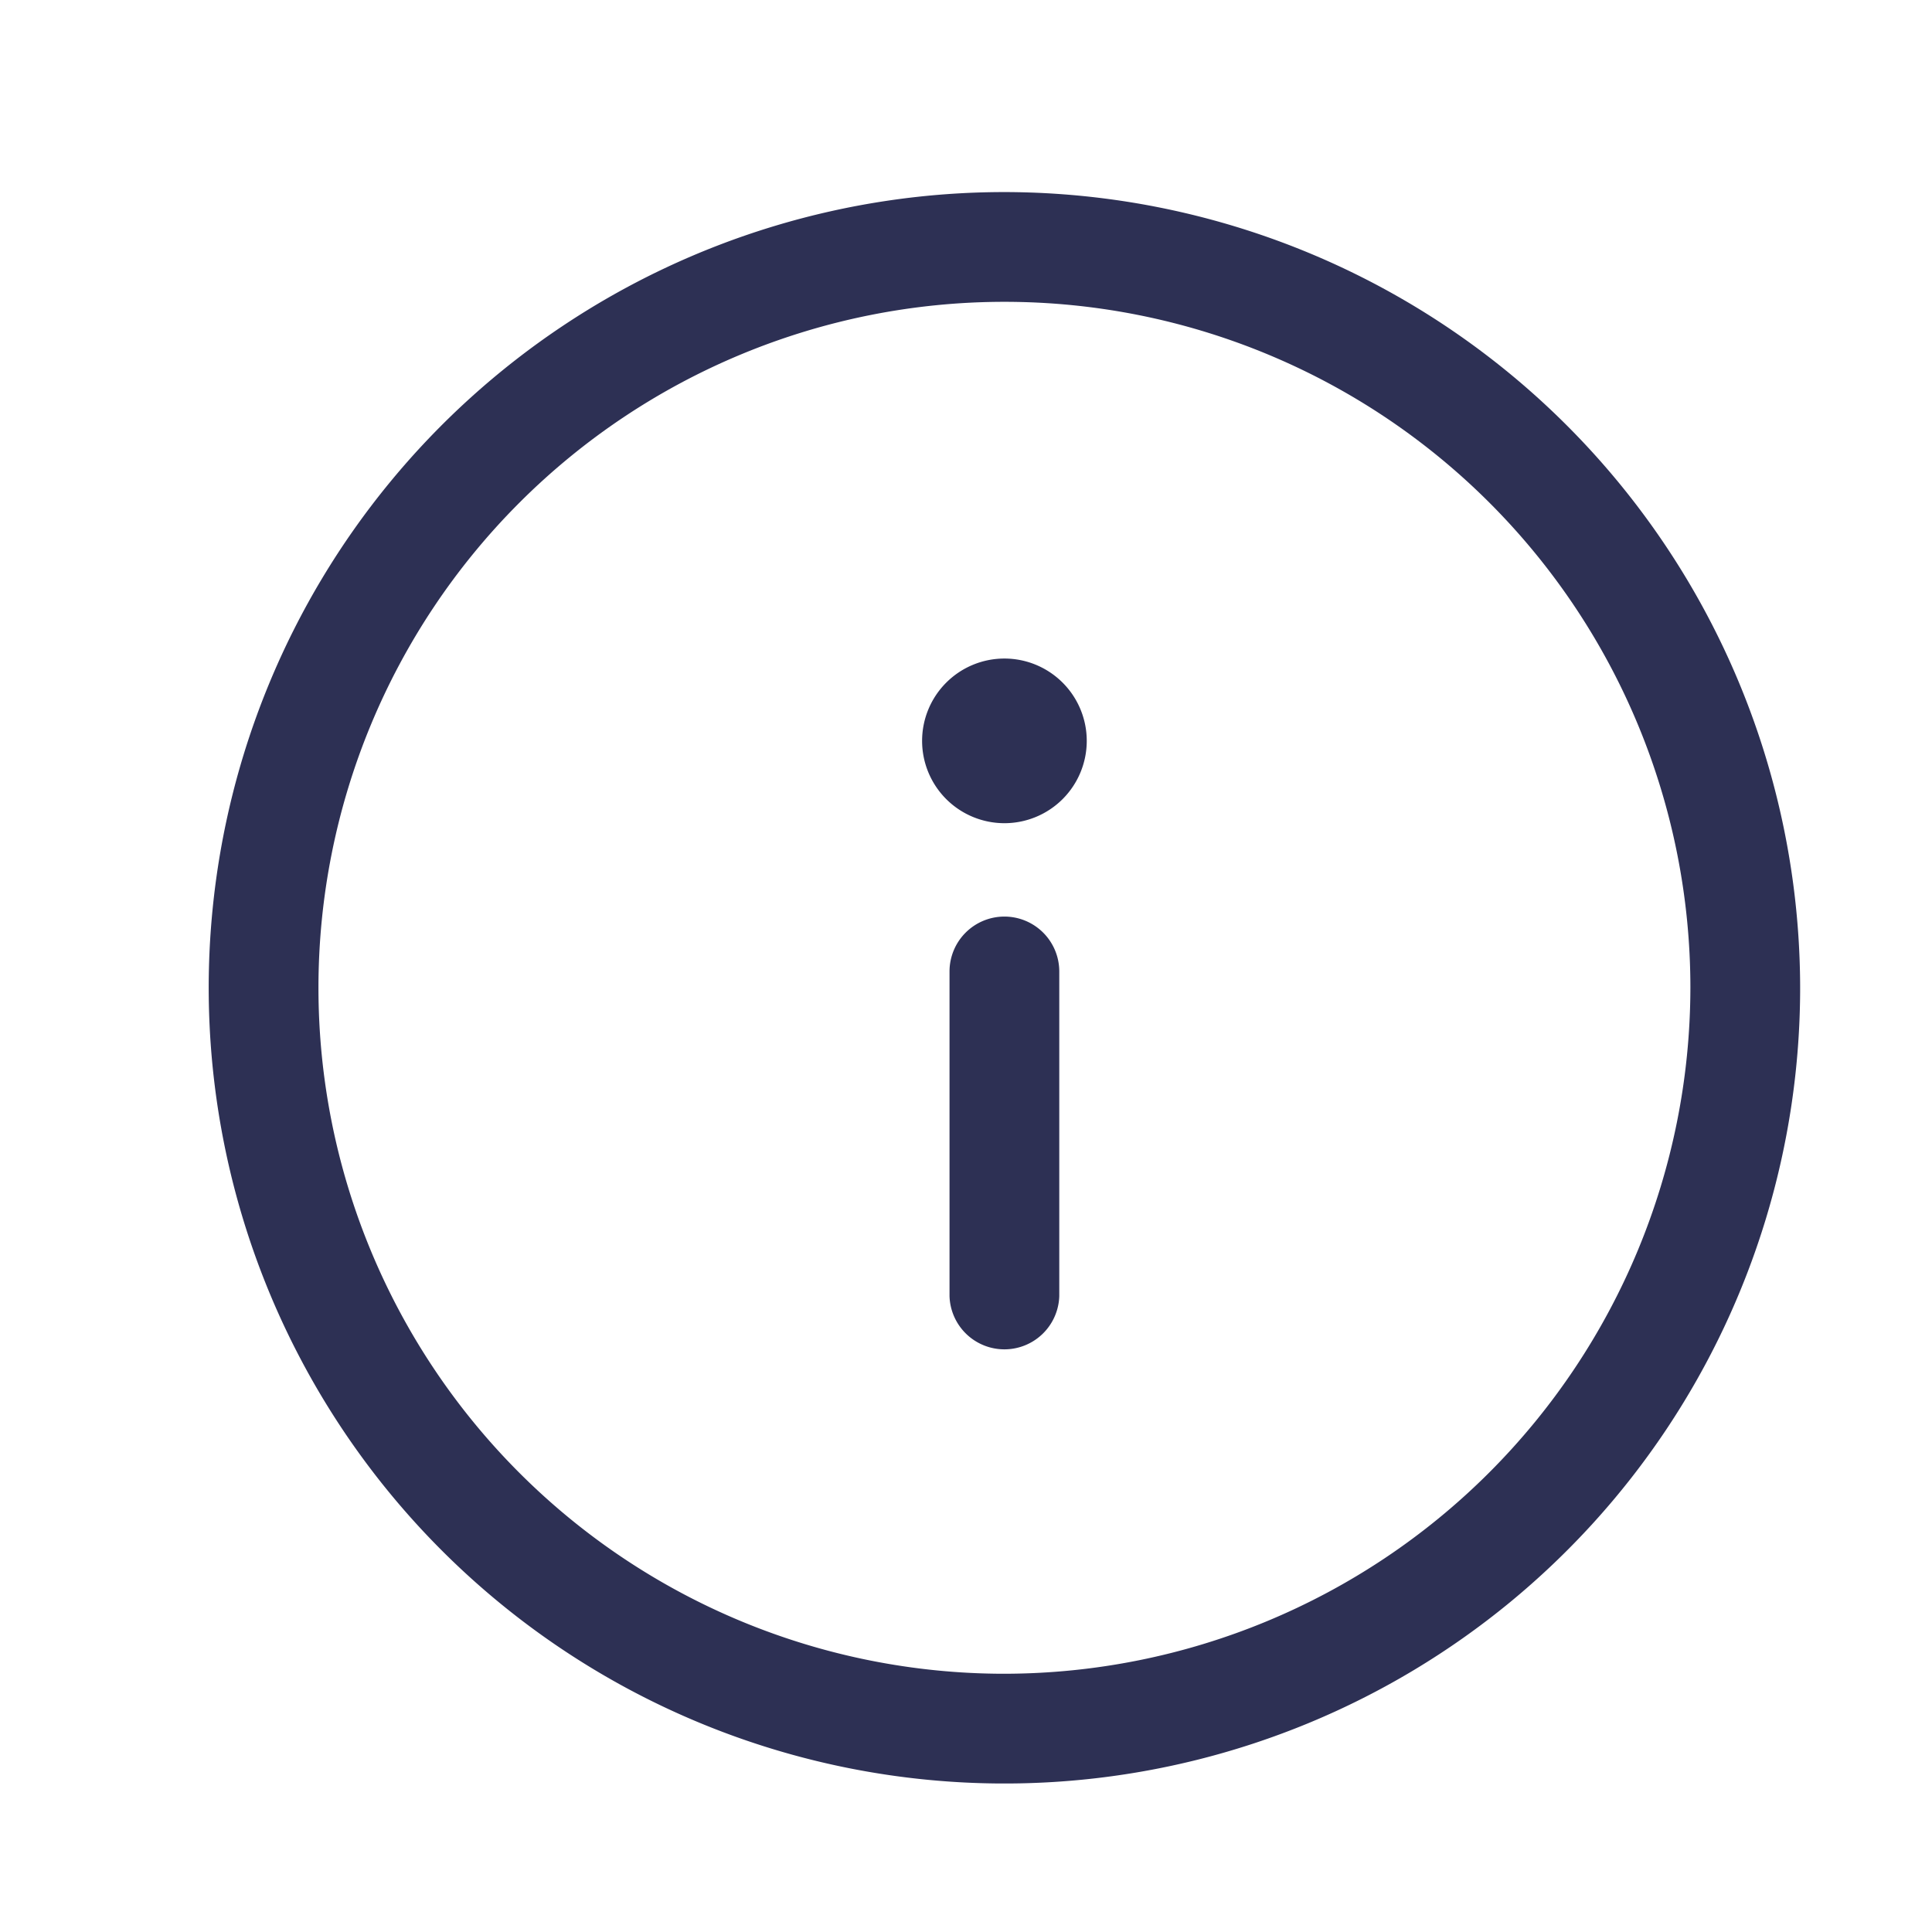 <svg id="Raggruppa_12784" data-name="Raggruppa 12784" xmlns="http://www.w3.org/2000/svg" xmlns:xlink="http://www.w3.org/1999/xlink" width="36" height="36" viewBox="0 0 36 36">
  <defs>
    <clipPath id="clip-path">
      <rect id="Rettangolo_5" data-name="Rettangolo 5" width="36" height="36" fill="#2d3054"/>
    </clipPath>
  </defs>
  <g id="Raggruppa_7" data-name="Raggruppa 7" clip-path="url(#clip-path)">
    <path id="Tracciato_28" data-name="Tracciato 28" d="M86.023,83.5A1.023,1.023,0,0,0,85,84.52v6.053a1.023,1.023,0,0,0,2.045,0V84.52A1.023,1.023,0,0,0,86.023,83.5" transform="translate(-67.307 -66.421)" fill="#2d3054"/>
    <path id="Tracciato_29" data-name="Tracciato 29" d="M32.327,17.5A14.827,14.827,0,1,0,47.154,32.327,14.844,14.844,0,0,0,32.327,17.5m0,27.609A12.782,12.782,0,1,1,45.109,32.327,12.8,12.8,0,0,1,32.327,45.109" transform="translate(-13.611 -13.921)" fill="#2d3054"/>
    <path id="Tracciato_30" data-name="Tracciato 30" d="M84.034,60a1.534,1.534,0,1,0,1.534,1.534A1.534,1.534,0,0,0,84.034,60" transform="translate(-65.318 -47.729)" fill="#2d3054"/>
  </g>
</svg>
